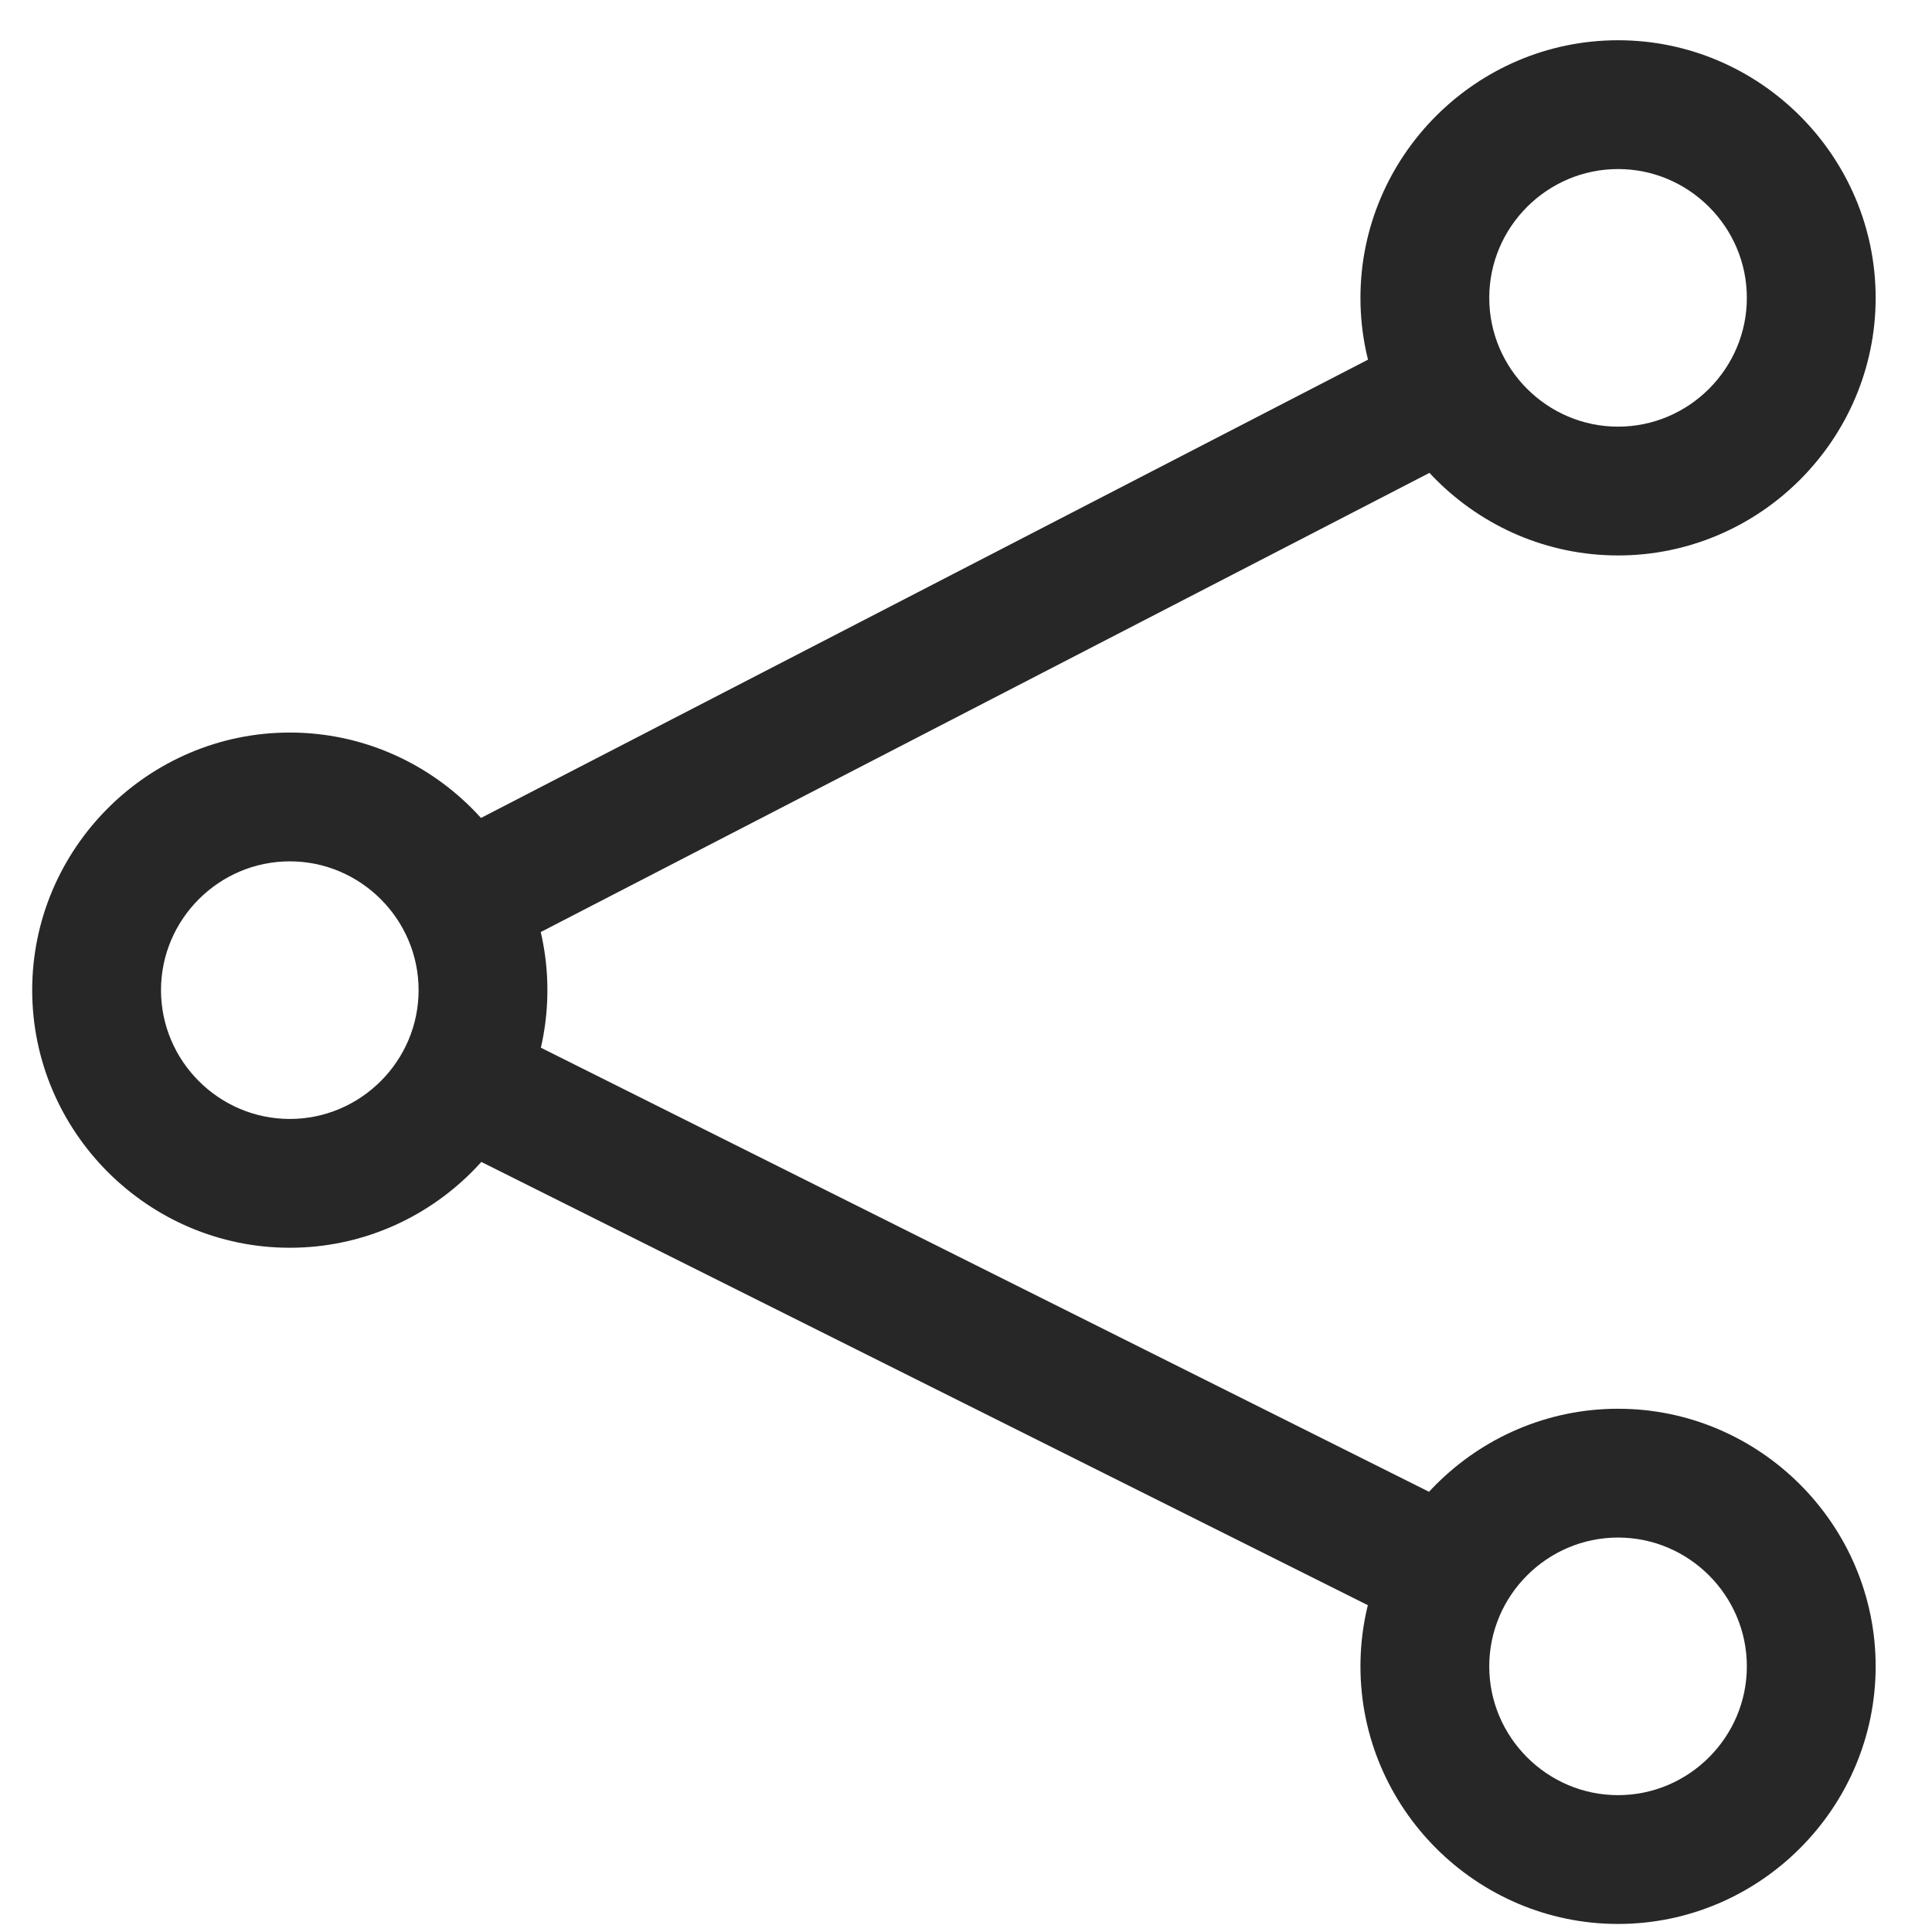 <?xml version="1.0" encoding="utf-8"?>
<!-- Generator: Adobe Illustrator 22.1.0, SVG Export Plug-In . SVG Version: 6.00 Build 0)  -->
<svg version="1.1" id="Ebene_1" xmlns="http://www.w3.org/2000/svg" xmlns:xlink="http://www.w3.org/1999/xlink" x="0px" y="0px"
	 viewBox="0 0 120 120" style="enable-background:new 0 0 120 120;" xml:space="preserve">
<style type="text/css">
	.st0{fill:#272727;}
	.st1{fill:none;stroke:#272727;stroke-width:8;stroke-miterlimit:10;}
</style>
<title>Zeichenfläche 2</title>
<g>
	<path class="st0" d="M100.5,10.5c4.4,0,8,3.6,8,8s-3.6,8-8,8s-8-3.6-8-8S96.1,10.5,100.5,10.5 M100.5,2.5c-8.8,0-16,7.2-16,16
		s7.2,16,16,16s16-7.2,16-16S109.3,2.5,100.5,2.5L100.5,2.5z"/>
</g>
<g>
	<path class="st0" d="M100.5,95.5c4.4,0,8,3.6,8,8s-3.6,8-8,8s-8-3.6-8-8S96.1,95.5,100.5,95.5 M100.5,87.5c-8.8,0-16,7.2-16,16
		s7.2,16,16,16s16-7.2,16-16S109.3,87.5,100.5,87.5L100.5,87.5z"/>
</g>
<g>
	<path class="st0" d="M18,53.5c4.4,0,8,3.6,8,8s-3.6,8-8,8s-8-3.6-8-8S13.6,53.5,18,53.5 M18,45.5c-8.8,0-16,7.2-16,16s7.2,16,16,16
		s16-7.2,16-16S26.8,45.5,18,45.5L18,45.5z"/>
</g>
<line class="st1" x1="29.5" y1="55.5" x2="89.5" y2="24.5"/>
<line class="st1" x1="29.5" y1="67.5" x2="89.5" y2="97.5"/>
</svg>
